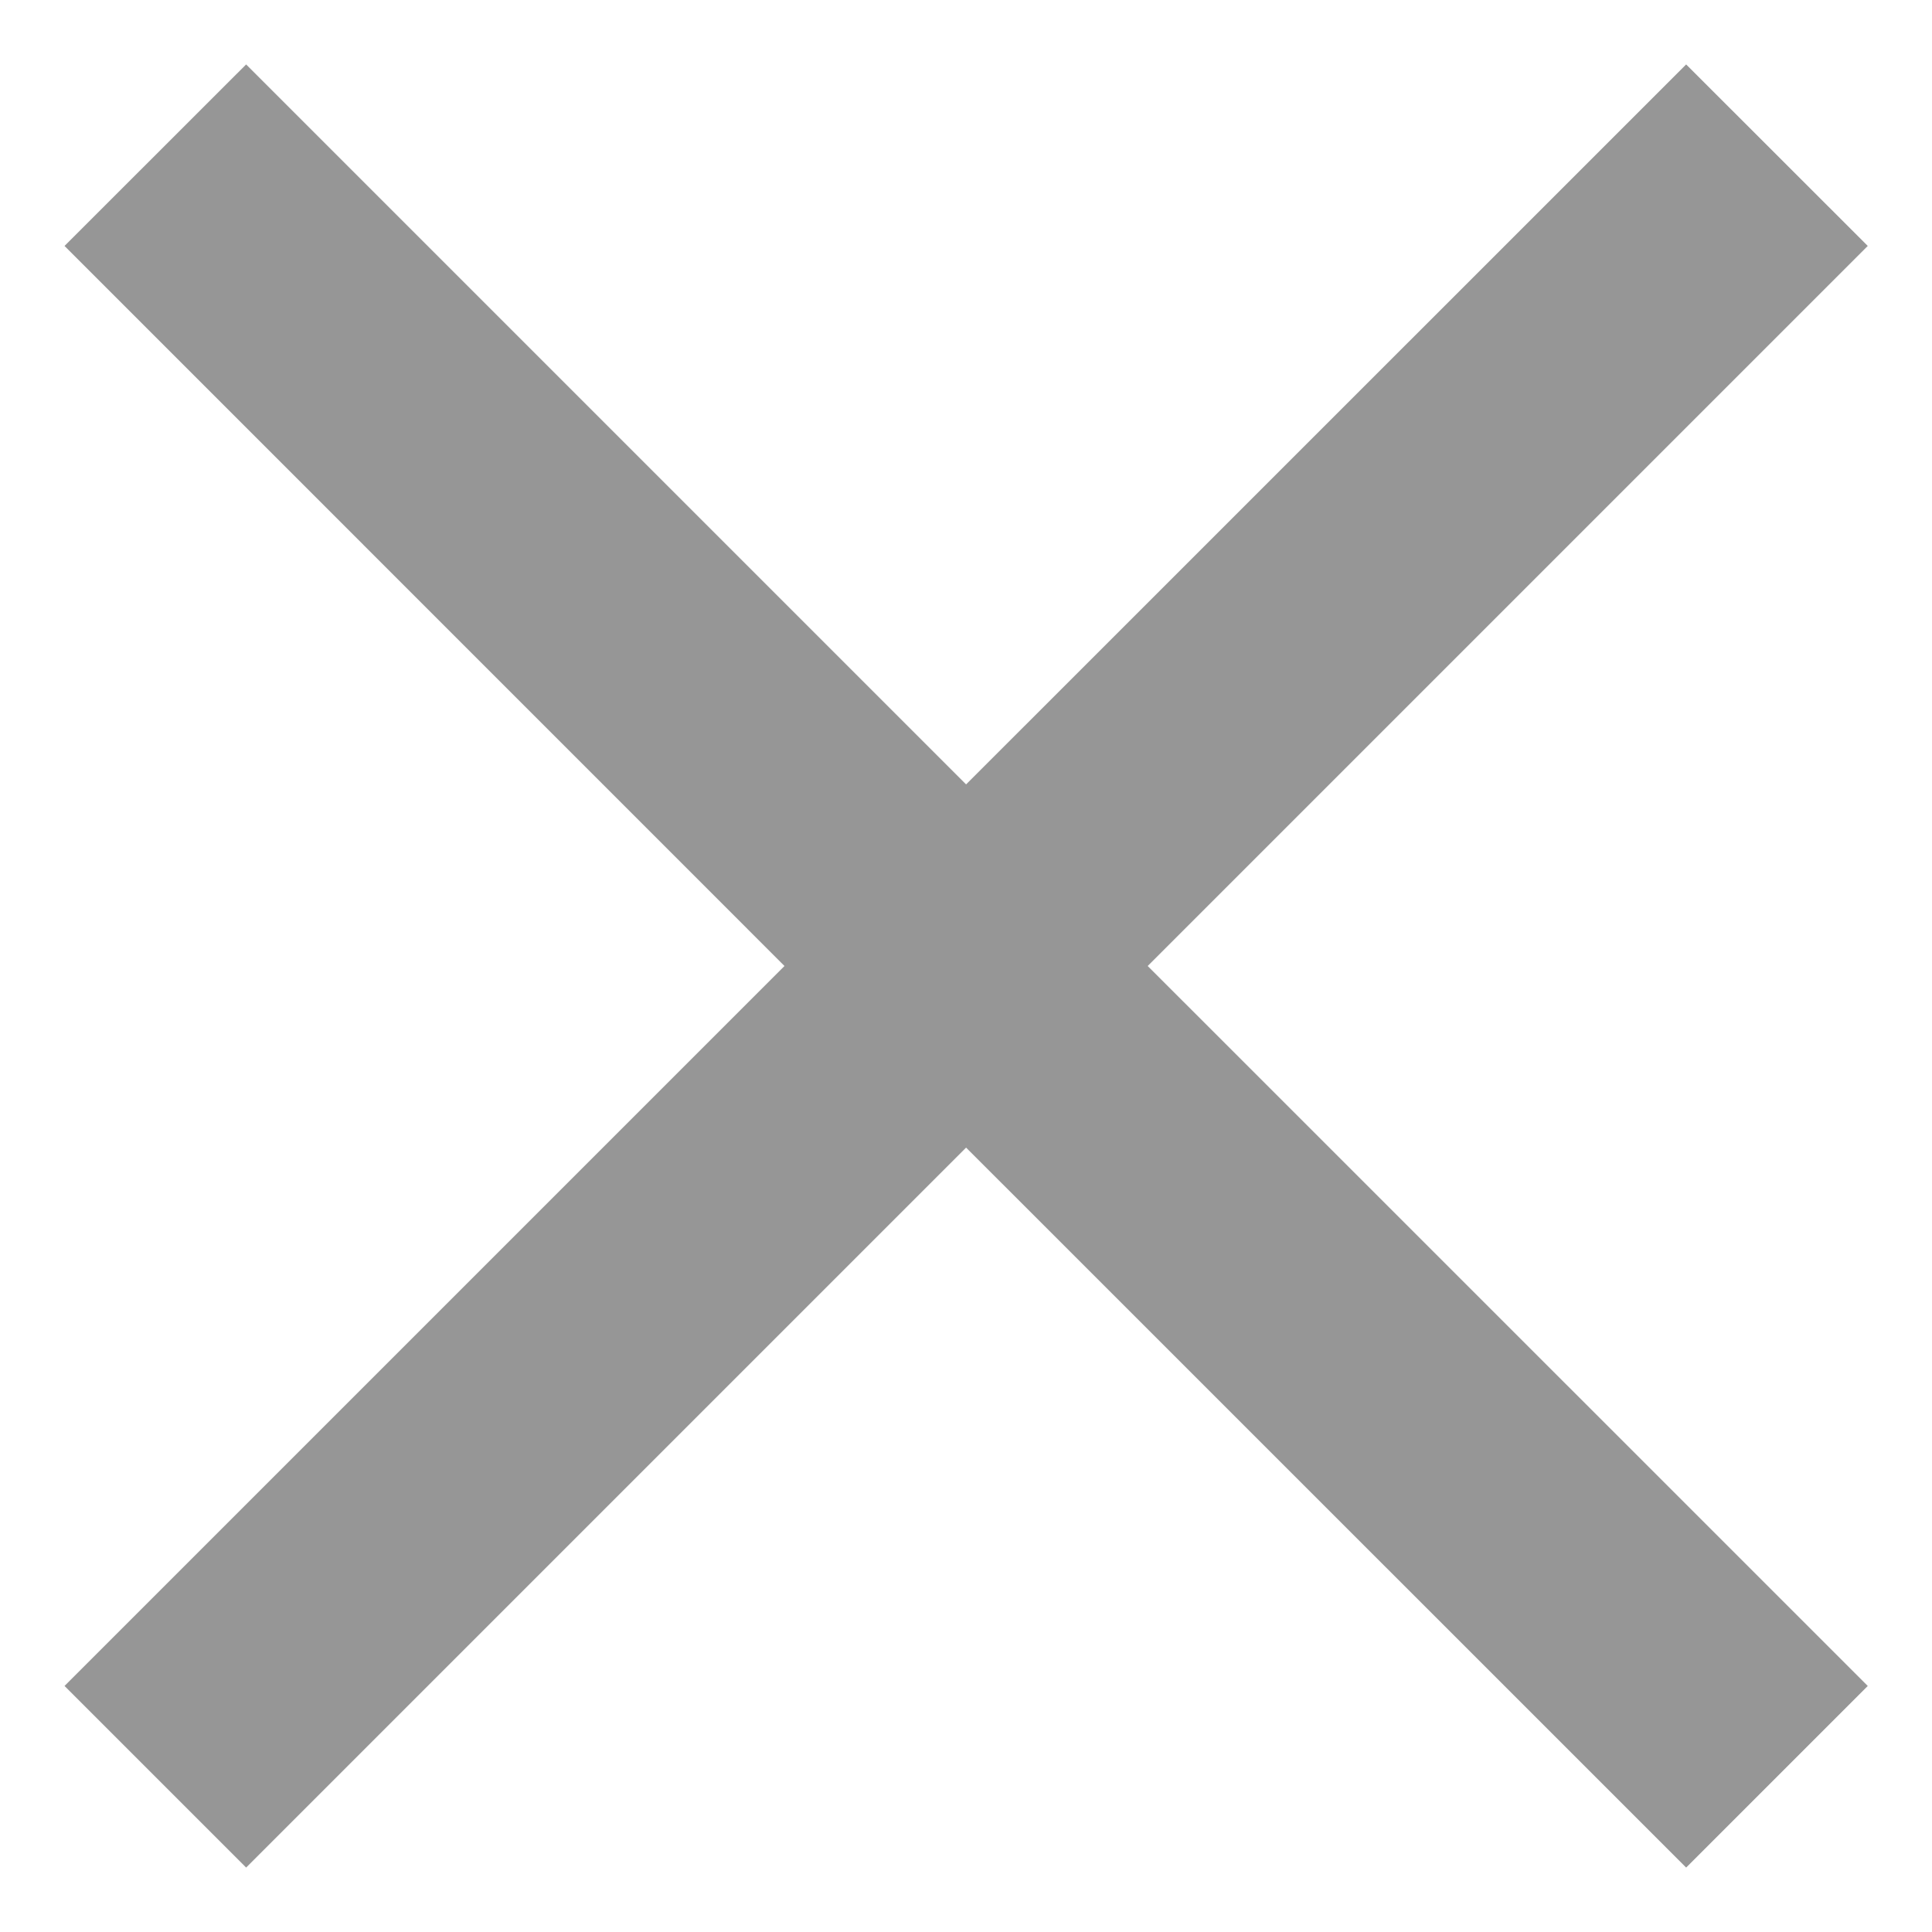 <svg width="20" height="20" viewBox="0 0 20 20" fill="none" xmlns="http://www.w3.org/2000/svg">
<path d="M19.335 2.546L17.455 0.667L10.001 8.12L2.548 0.667L0.668 2.546L8.121 10L0.668 17.453L2.548 19.333L10.001 11.88L17.455 19.333L19.335 17.453L11.881 10L19.335 2.546Z" fill="#969696"/>
</svg>
